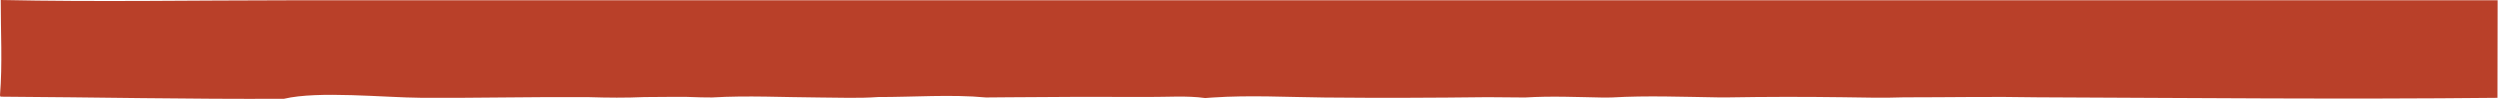 <?xml version="1.0" encoding="utf-8"?>
<svg xmlns="http://www.w3.org/2000/svg" fill="none" height="100%" overflow="visible" preserveAspectRatio="none" style="display: block;" viewBox="0 0 635 26" width="100%">
<path d="M0.192 0C24.591 0.524 49.107 0.08 73.517 0.073L209.258 0.064L634.4 0.067L634.357 24.845C595.447 25.257 556.42 24.874 517.509 24.716C506.203 24.497 494.855 24.73 483.549 24.723C478.353 24.917 473.139 24.762 467.942 24.697C458.218 24.562 448.481 24.576 438.756 24.74L436.648 24.74C427.586 24.609 418.382 24.236 409.337 24.759L407.291 24.781C400.673 24.66 393.988 24.352 387.376 24.761L377.792 24.684C364.06 24.851 350.218 24.903 336.486 24.767C327.037 24.672 317.423 24.134 308.004 24.768L306.111 24.902C301.5 24.258 296.322 24.658 291.65 24.627C279.907 24.565 268.162 24.591 256.419 24.704L250.448 24.755C241.594 23.929 231.945 24.667 223.024 24.647C218.075 25.008 212.987 24.782 208.021 24.761C199.001 24.709 189.874 24.224 180.87 24.753L178.029 24.724C173.296 24.477 168.45 24.668 163.705 24.654C158.974 24.869 154.308 24.824 149.576 24.676C135.388 24.566 121.206 24.931 107.029 24.84C97.65 24.78 80.824 23.031 72.149 25.087C48.149 25.219 24.13 24.7 0.127 24.556L0 24.221C0.643 16.29 0.167 7.976 0.192 0Z" fill="#B94029" id="Vector"/>
</svg>